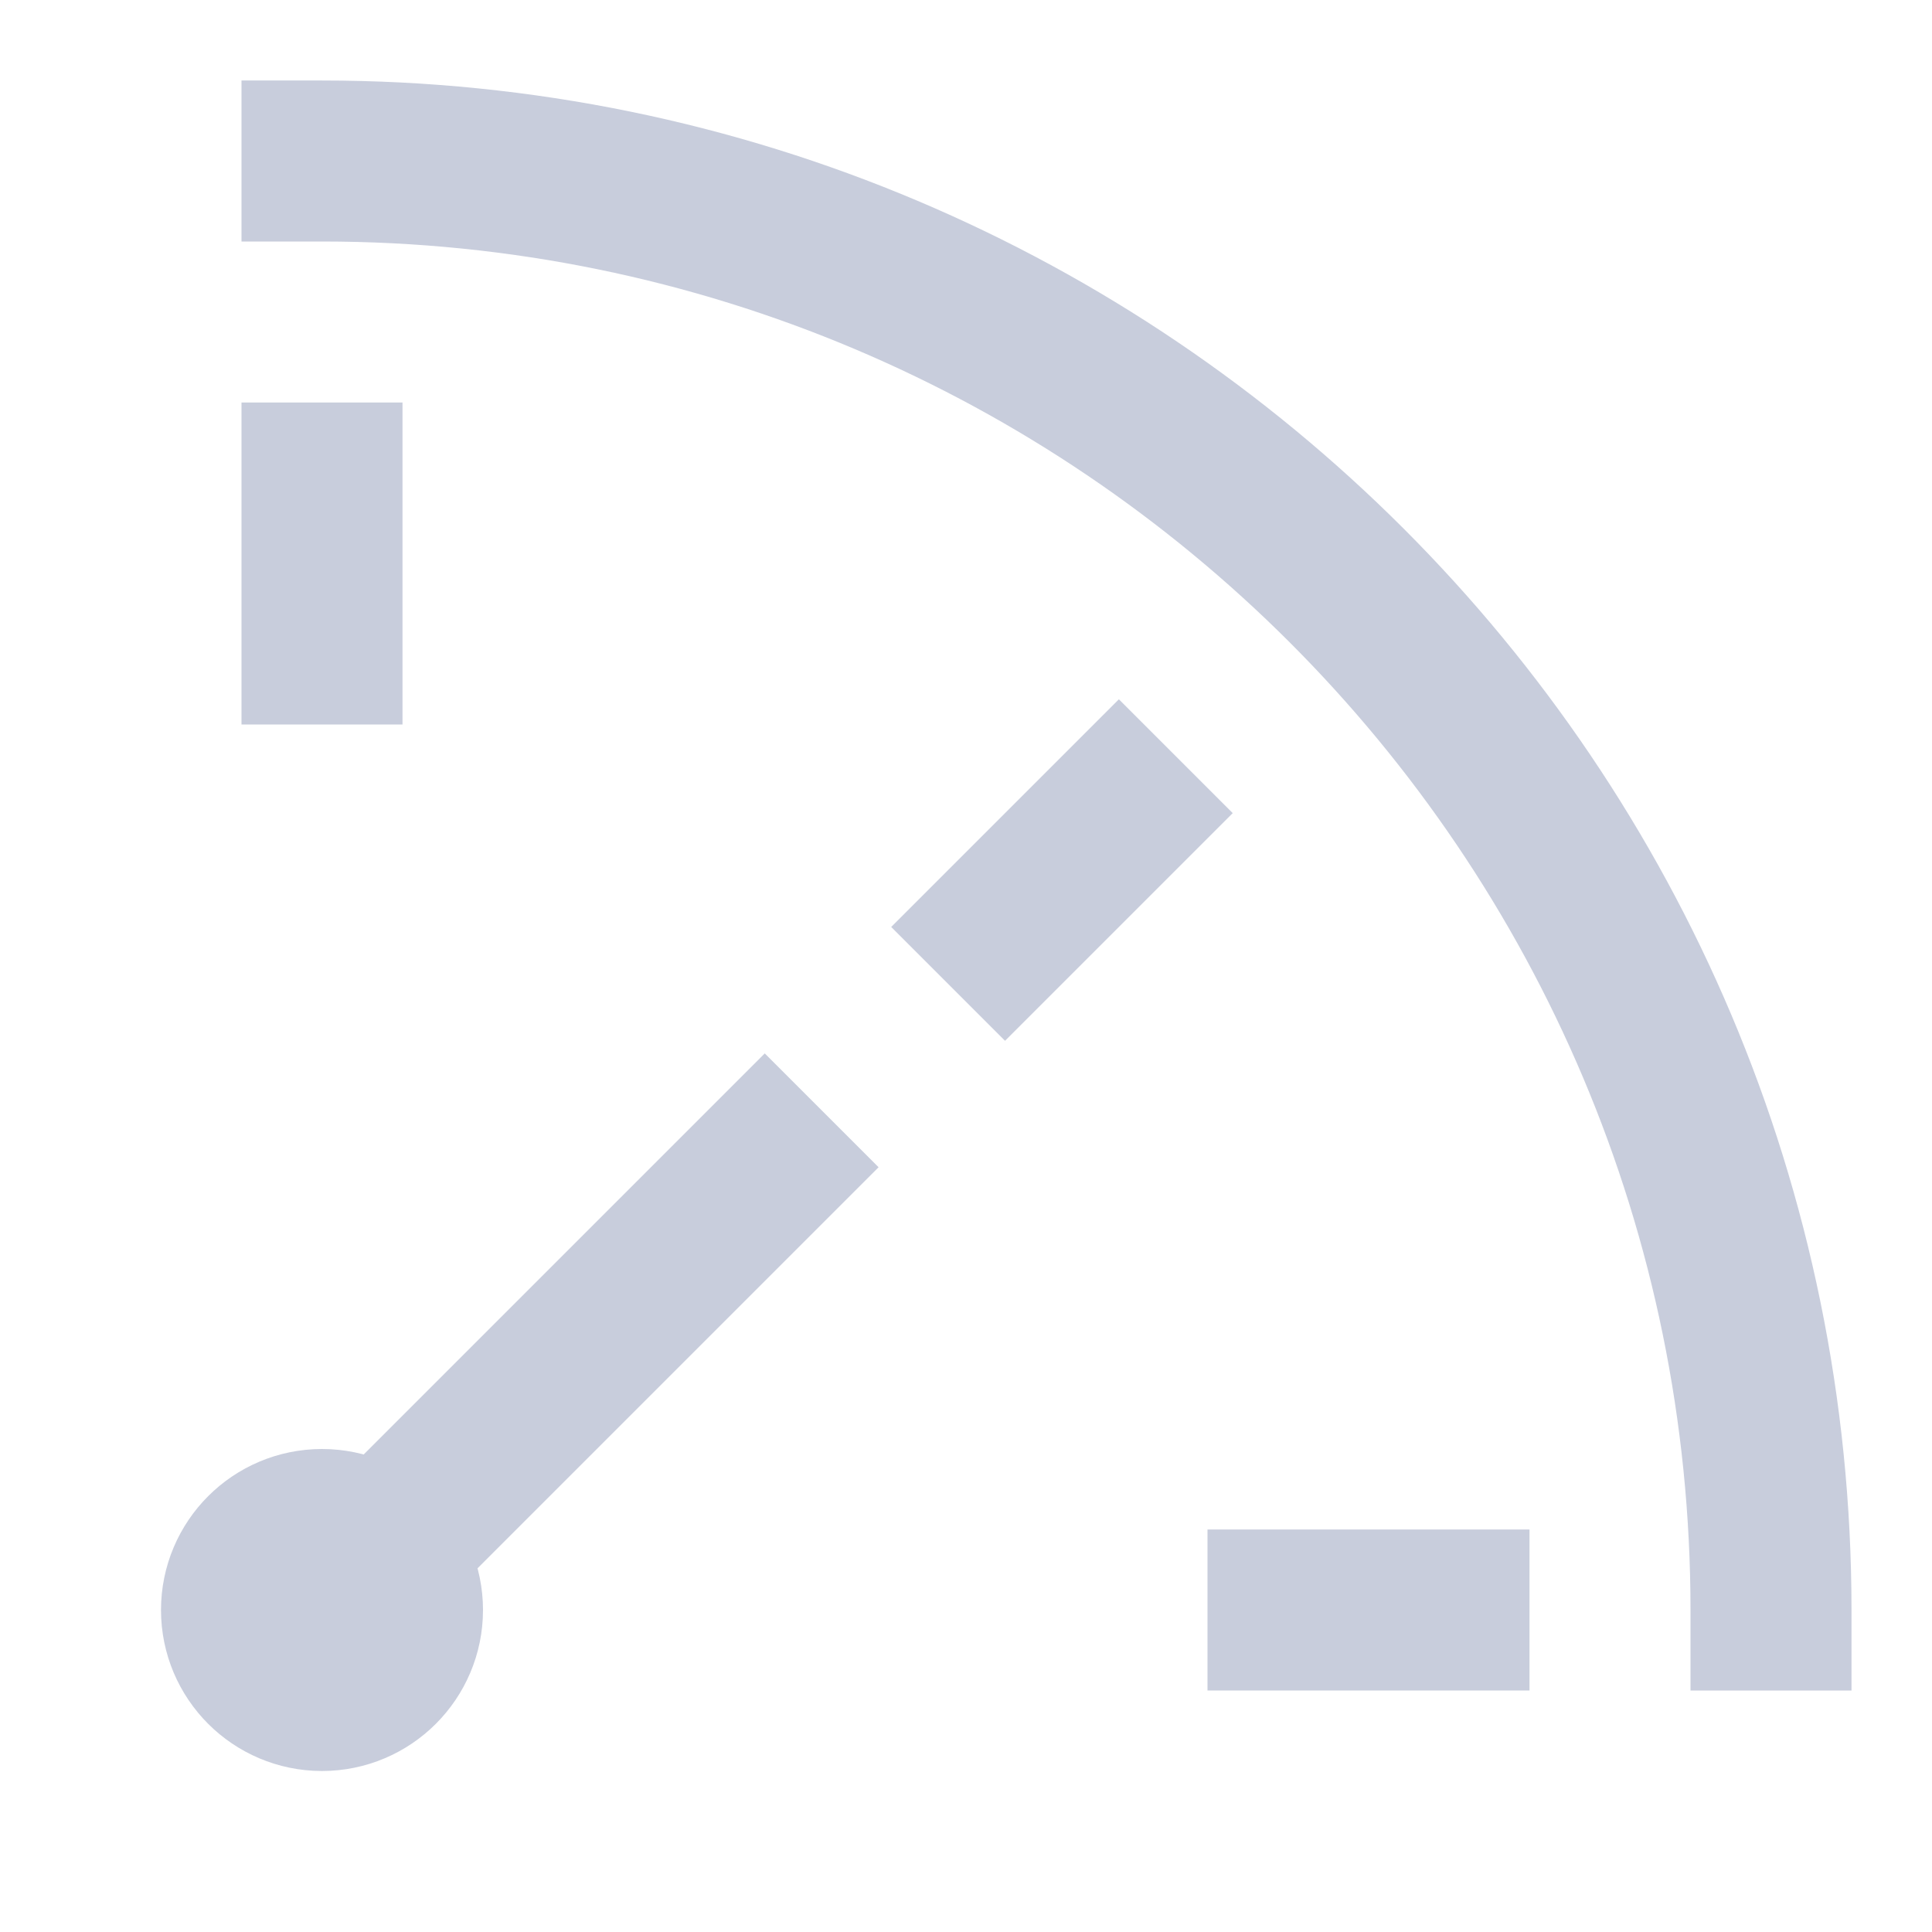 <?xml version="1.0" encoding="UTF-8"?> <svg xmlns="http://www.w3.org/2000/svg" width="24" height="24" viewBox="0 0 24 24" fill="none"><path d="M4 6V8" stroke="#C8CDDC" stroke-width="2" stroke-miterlimit="10" stroke-linecap="square"></path><path d="M13.899 10.101L12.485 11.515" stroke="#C8CDDC" stroke-width="2" stroke-miterlimit="10" stroke-linecap="square"></path><path d="M18 20H16" stroke="#C8CDDC" stroke-width="2" stroke-miterlimit="10" stroke-linecap="square"></path><path d="M4 20L9.5 14.5" stroke="#C8CDDC" stroke-width="2" stroke-miterlimit="10" stroke-linecap="square"></path><path d="M4 21C4.552 21 5 20.552 5 20C5 19.448 4.552 19 4 19C3.448 19 3 19.448 3 20C3 20.552 3.448 21 4 21Z" fill="#C8CDDC" stroke="#C8CDDC" stroke-width="2" stroke-miterlimit="10" stroke-linecap="square"></path><path d="M4 2C13.941 2 22 10.059 22 20" stroke="#C8CDDC" stroke-width="2" stroke-miterlimit="10" stroke-linecap="square"></path></svg> 